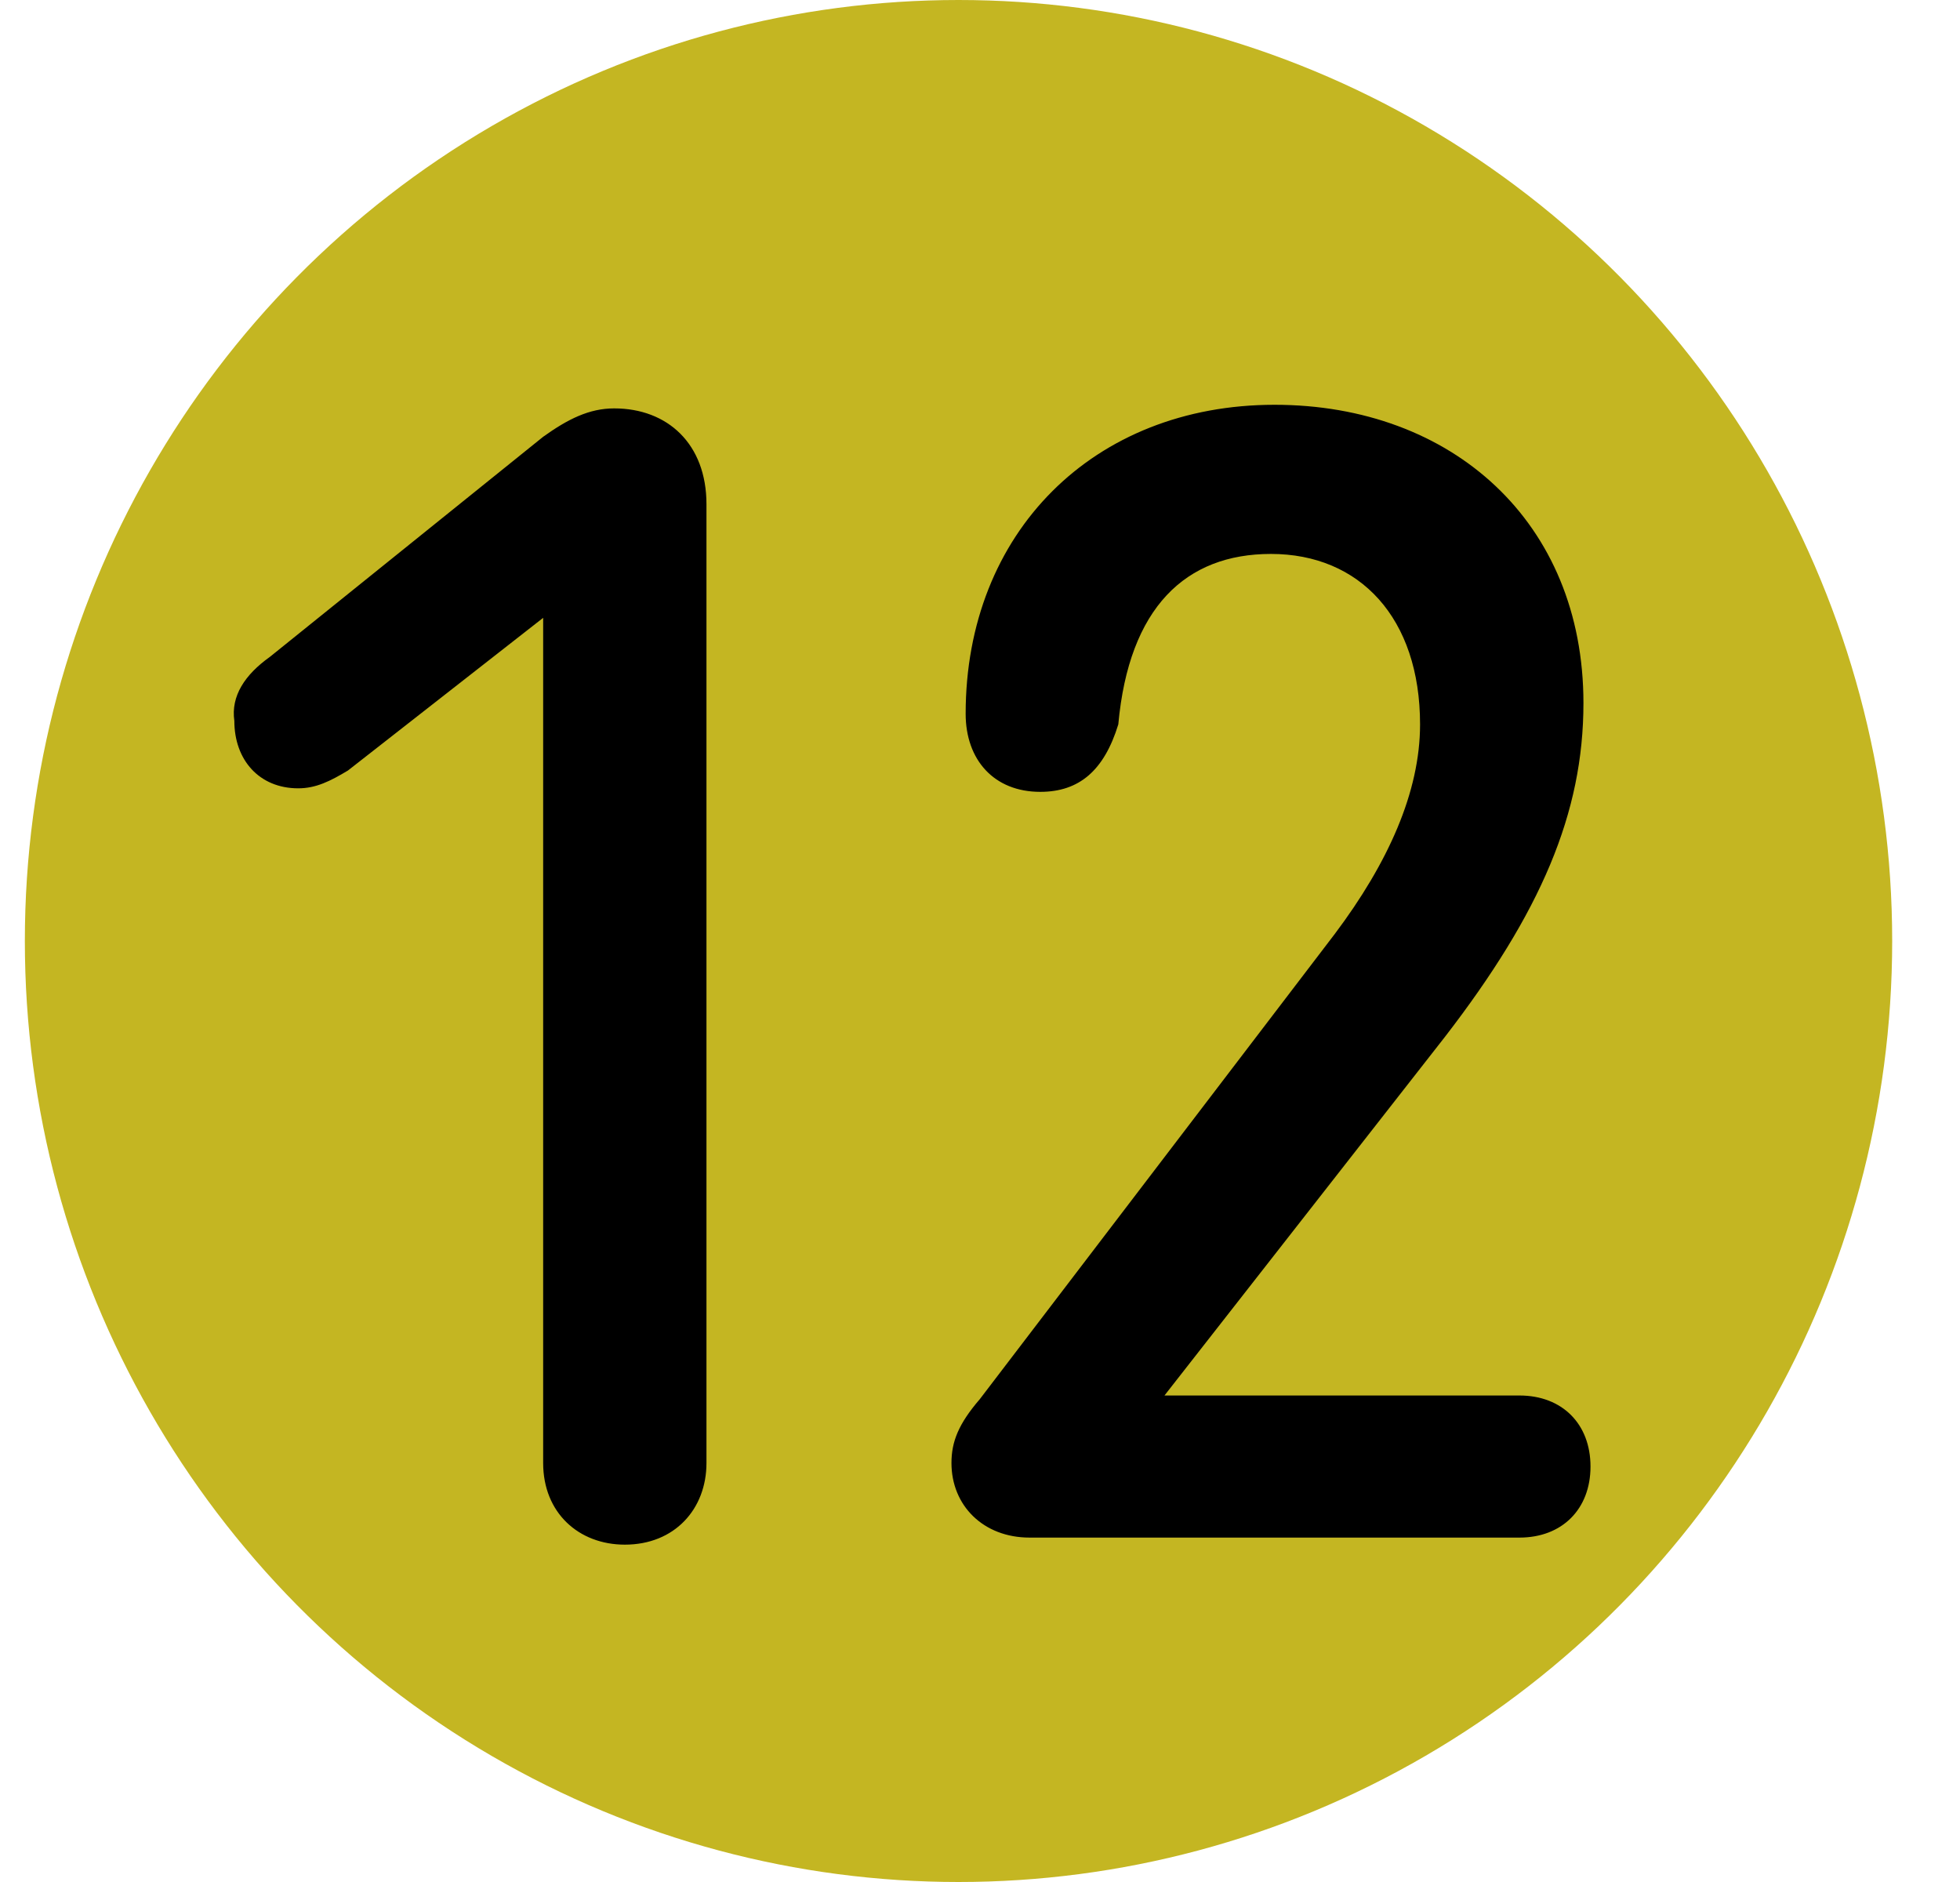 <svg xmlns="http://www.w3.org/2000/svg" width="25" height="24" viewBox="0 0 25 24">
    <g fill="none" fill-rule="evenodd">
        <ellipse cx="12.226" cy="12" fill="#C4B622" rx="11.909" ry="12"/>
        <path fill="#000" fill-rule="nonzero" d="M3.442 8.377L6.928 5.57c.317-.227.589-.362.906-.362.68 0 1.177.452 1.177 1.222v12.227c0 .588-.407 1.041-1.041 1.041-.589 0-1.042-.407-1.042-1.041V7.879l-2.49 1.947c-.227.136-.408.227-.634.227-.498 0-.815-.362-.815-.86-.046-.318.136-.59.453-.816zM12.498 17.842l4.528-5.933c.68-.905 1.087-1.81 1.087-2.671 0-1.359-.77-2.174-1.902-2.174-1.086 0-1.811.68-1.947 2.174-.181.588-.498.86-.996.86-.589 0-.951-.407-.951-.996 0-2.31 1.63-3.94 3.94-3.94 2.264 0 3.94 1.495 3.94 3.804 0 1.404-.544 2.672-1.767 4.257l-3.577 4.573h4.528c.544 0 .906.362.906.906 0 .543-.362.906-.906.906h-6.249c-.589 0-.996-.408-.996-.951 0-.272.09-.499.362-.815z"/>
    </g>
</svg>
